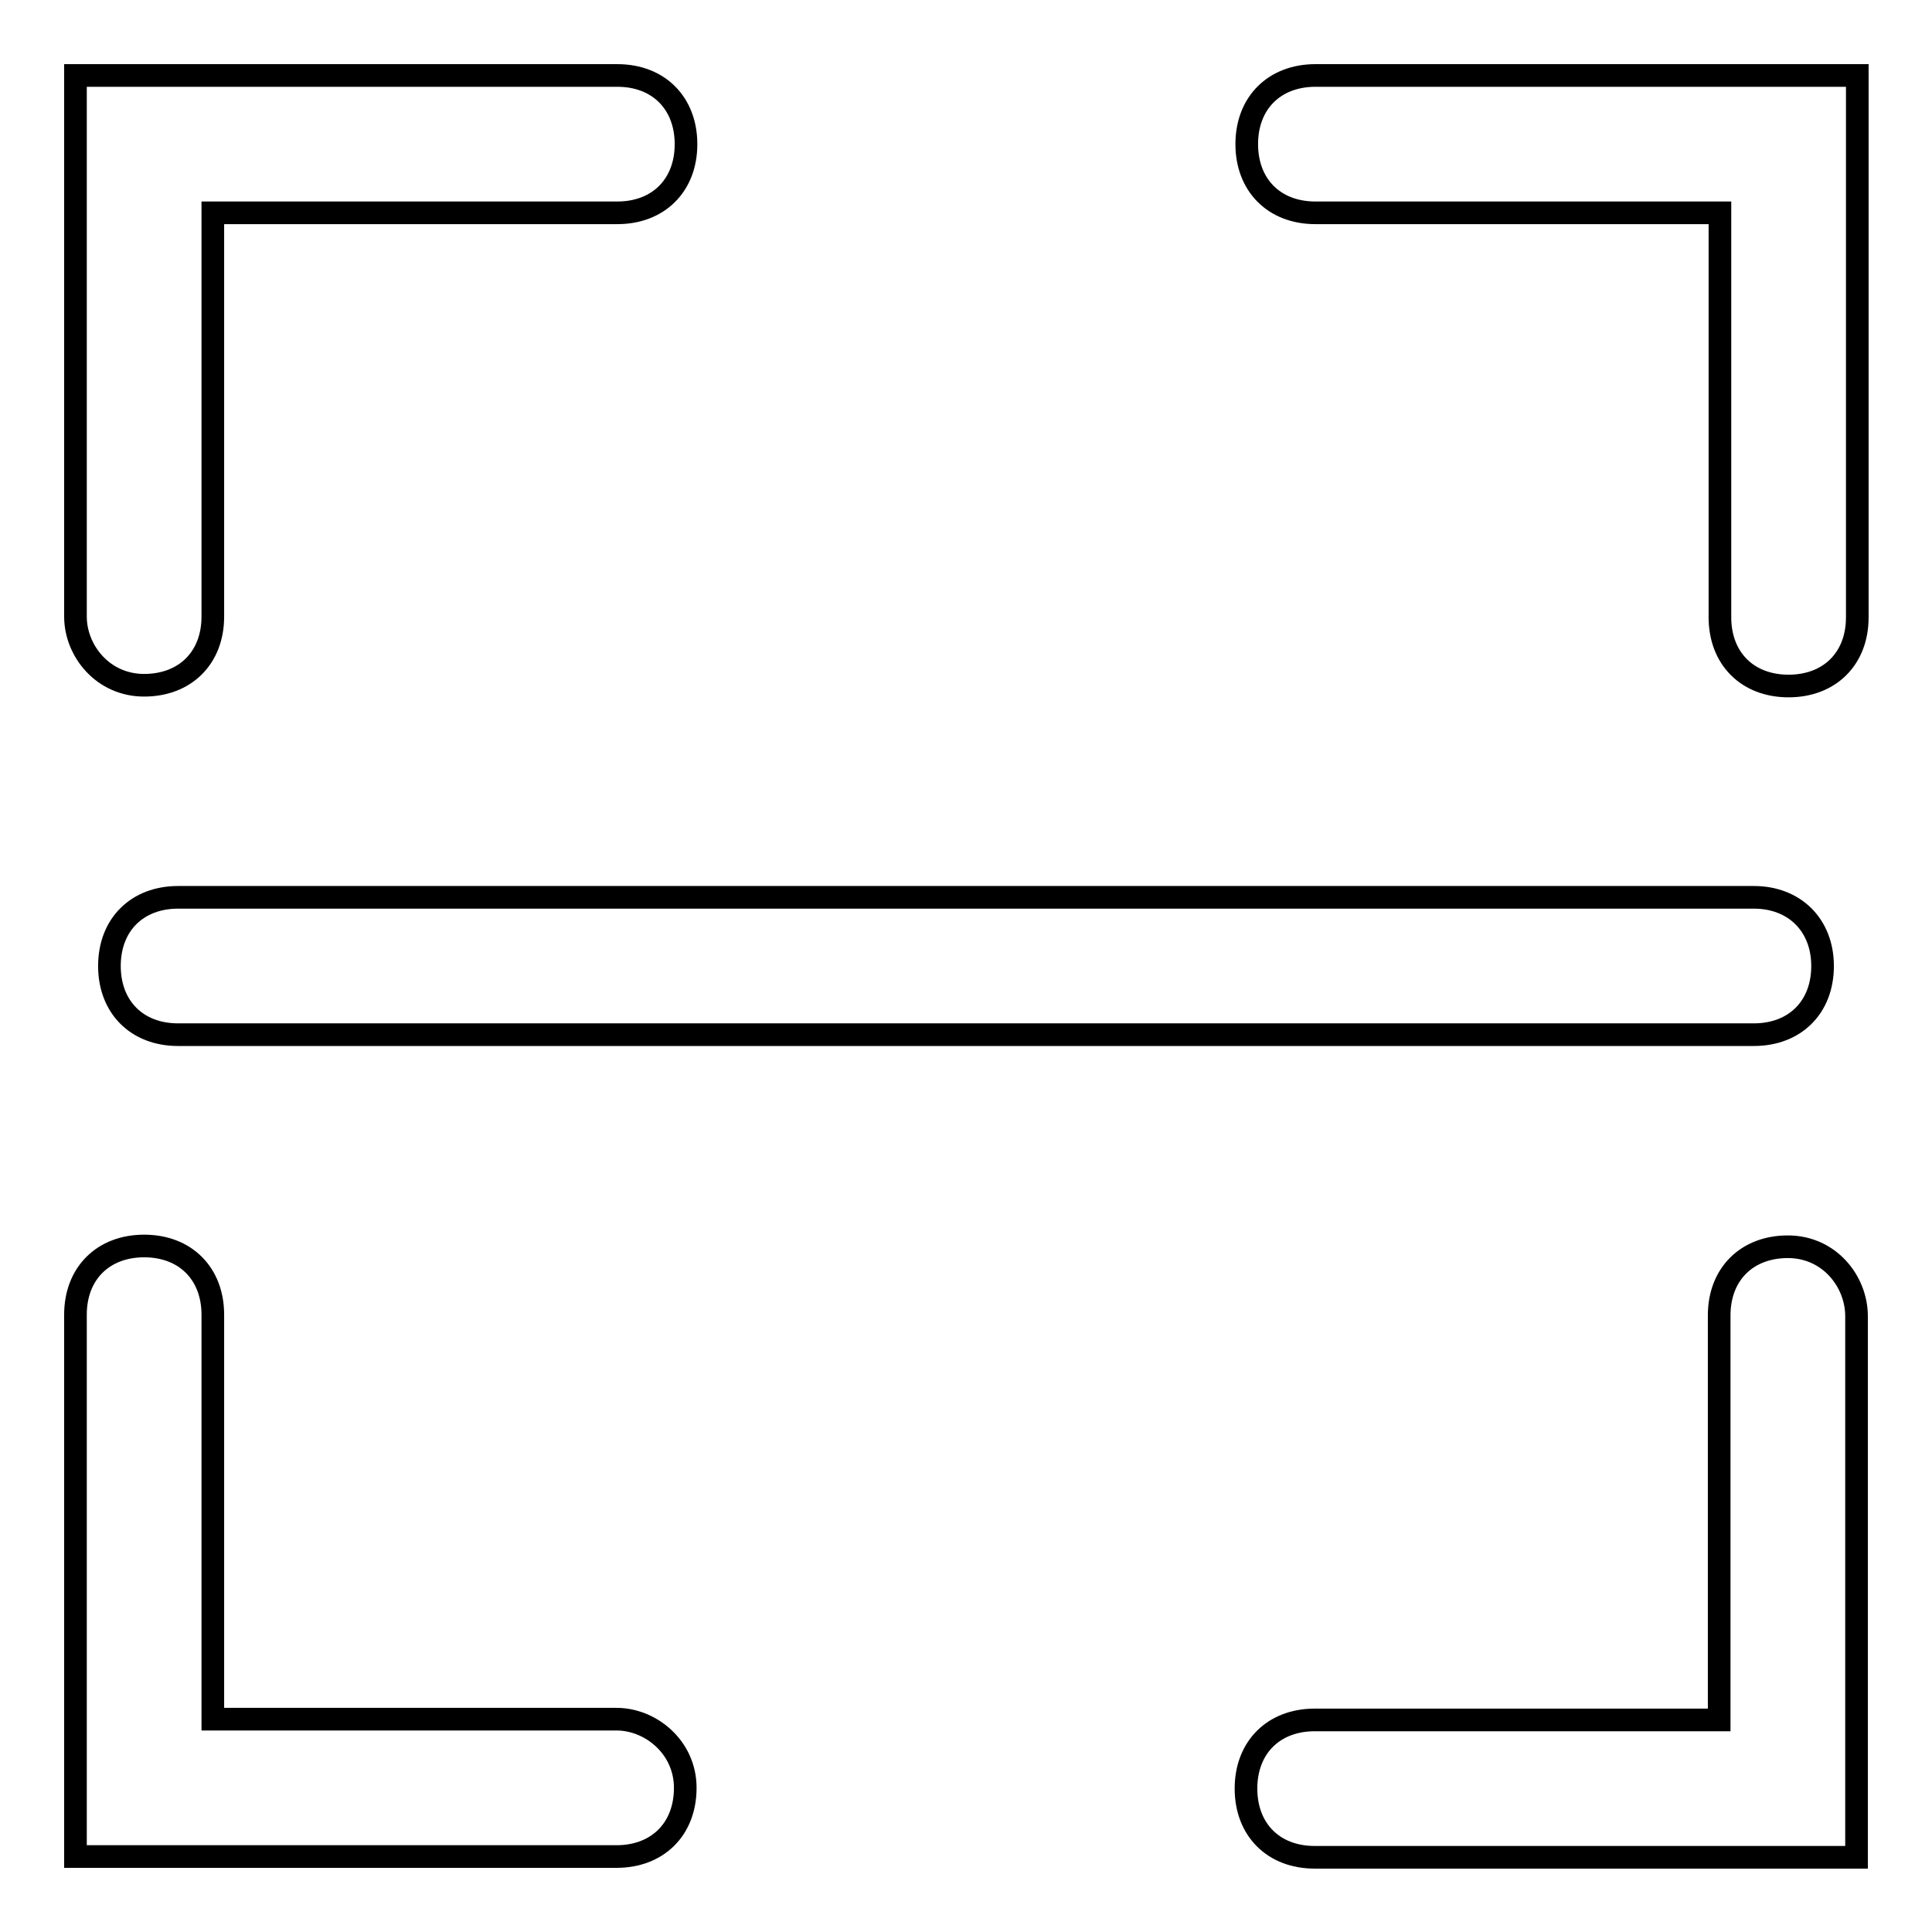 <?xml version="1.0" encoding="utf-8"?>
<!-- Svg Vector Icons : http://www.onlinewebfonts.com/icon -->
<!DOCTYPE svg PUBLIC "-//W3C//DTD SVG 1.1//EN" "http://www.w3.org/Graphics/SVG/1.1/DTD/svg11.dtd">
<svg version="1.1" xmlns="http://www.w3.org/2000/svg" xmlns:xlink="http://www.w3.org/1999/xlink" x="0px" y="0px" viewBox="0 0 256 256" enable-background="new 0 0 256 256" xml:space="preserve">
<g> <path stroke-width="3" fill-opacity="0" stroke="#000000"  d="M236.9,165.2c-5.4,0-9.1,3.6-9.1,9.1v53.6h-53.6c-5.4,0-9.1,3.6-9.1,9.1c0,5.4,3.6,9.1,9.1,9.1H246v-71.7 C246,169.8,242.4,165.2,236.9,165.2z"/> <path stroke-width="3" fill-opacity="0" stroke="#000000"  d="M174.3,10c-5.4,0-9.1,3.6-9.1,9.1c0,5.4,3.6,9.1,9.1,9.1h53.6v53.6c0,5.4,3.6,9.1,9.1,9.1 c5.4,0,9.1-3.6,9.1-9.1V10H174.3z"/> <path stroke-width="3" fill-opacity="0" stroke="#000000"  d="M19.1,90.8c5.4,0,9.1-3.6,9.1-9.1V28.2h53.6c5.4,0,9.1-3.6,9.1-9.1c0-5.4-3.6-9.1-9.1-9.1H10v71.7 C10,86.2,13.6,90.8,19.1,90.8z"/> <path stroke-width="3" fill-opacity="0" stroke="#000000"  d="M81.7,227.8H28.2v-53.6c0-5.4-3.6-9.1-9.1-9.1c-5.4,0-9.1,3.6-9.1,9.1V246h71.7c5.4,0,9.1-3.6,9.1-9.1 C90.8,231.5,86.2,227.8,81.7,227.8z"/> <path stroke-width="3" fill-opacity="0" stroke="#000000"  d="M232.4,118.9H23.6c-5.4,0-9.1,3.6-9.1,9.1c0,5.4,3.6,9.1,9.1,9.1h208.8c5.4,0,9.1-3.6,9.1-9.1 C241.5,122.6,237.8,118.9,232.4,118.9z"/></g>
</svg>